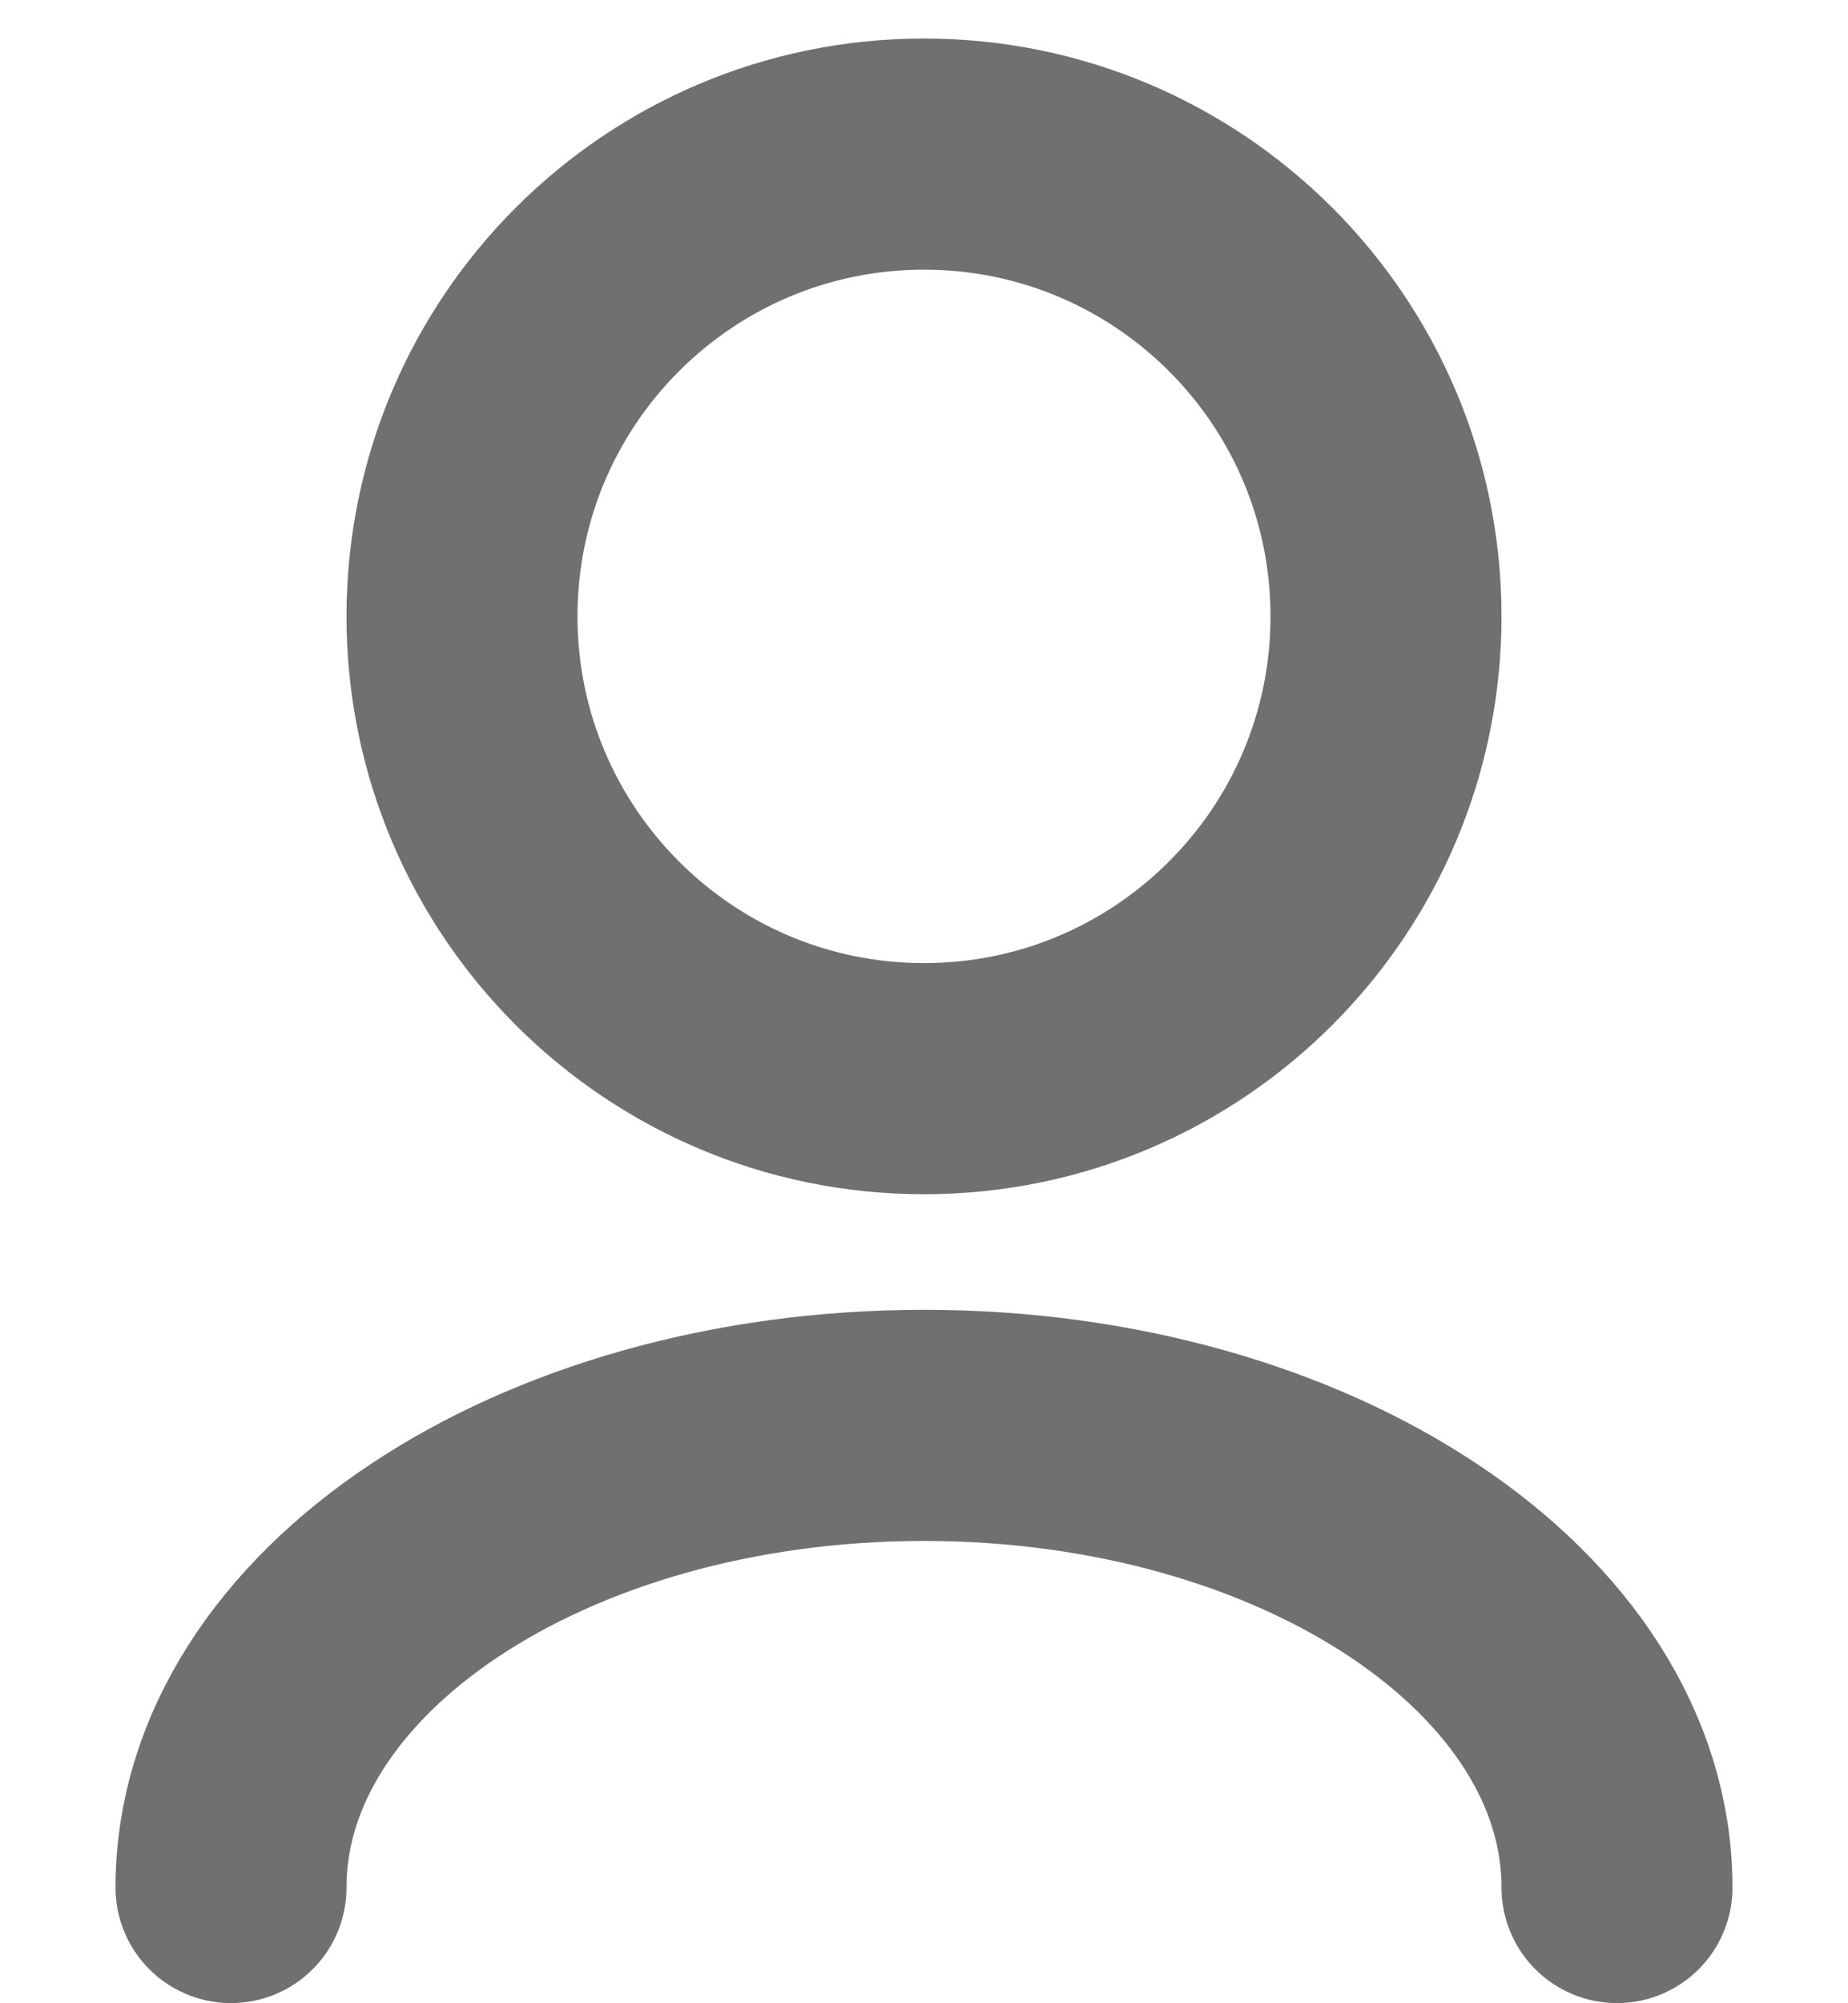 <svg width="12" height="13" viewBox="0 0 12 13" fill="none" xmlns="http://www.w3.org/2000/svg">
<path d="M10.5 12.249C10.5 10.593 8.485 9.25 6 9.25C3.515 9.25 1.5 10.593 1.5 12.249M6 7C4.343 7 3 5.656 3 4C3 2.343 4.343 1 6 1C7.657 1 9 2.343 9 4C9 5.656 7.657 7 6 7Z" stroke="#707070" stroke-width="1.5" stroke-linecap="round" stroke-linejoin="round"/>
</svg>
